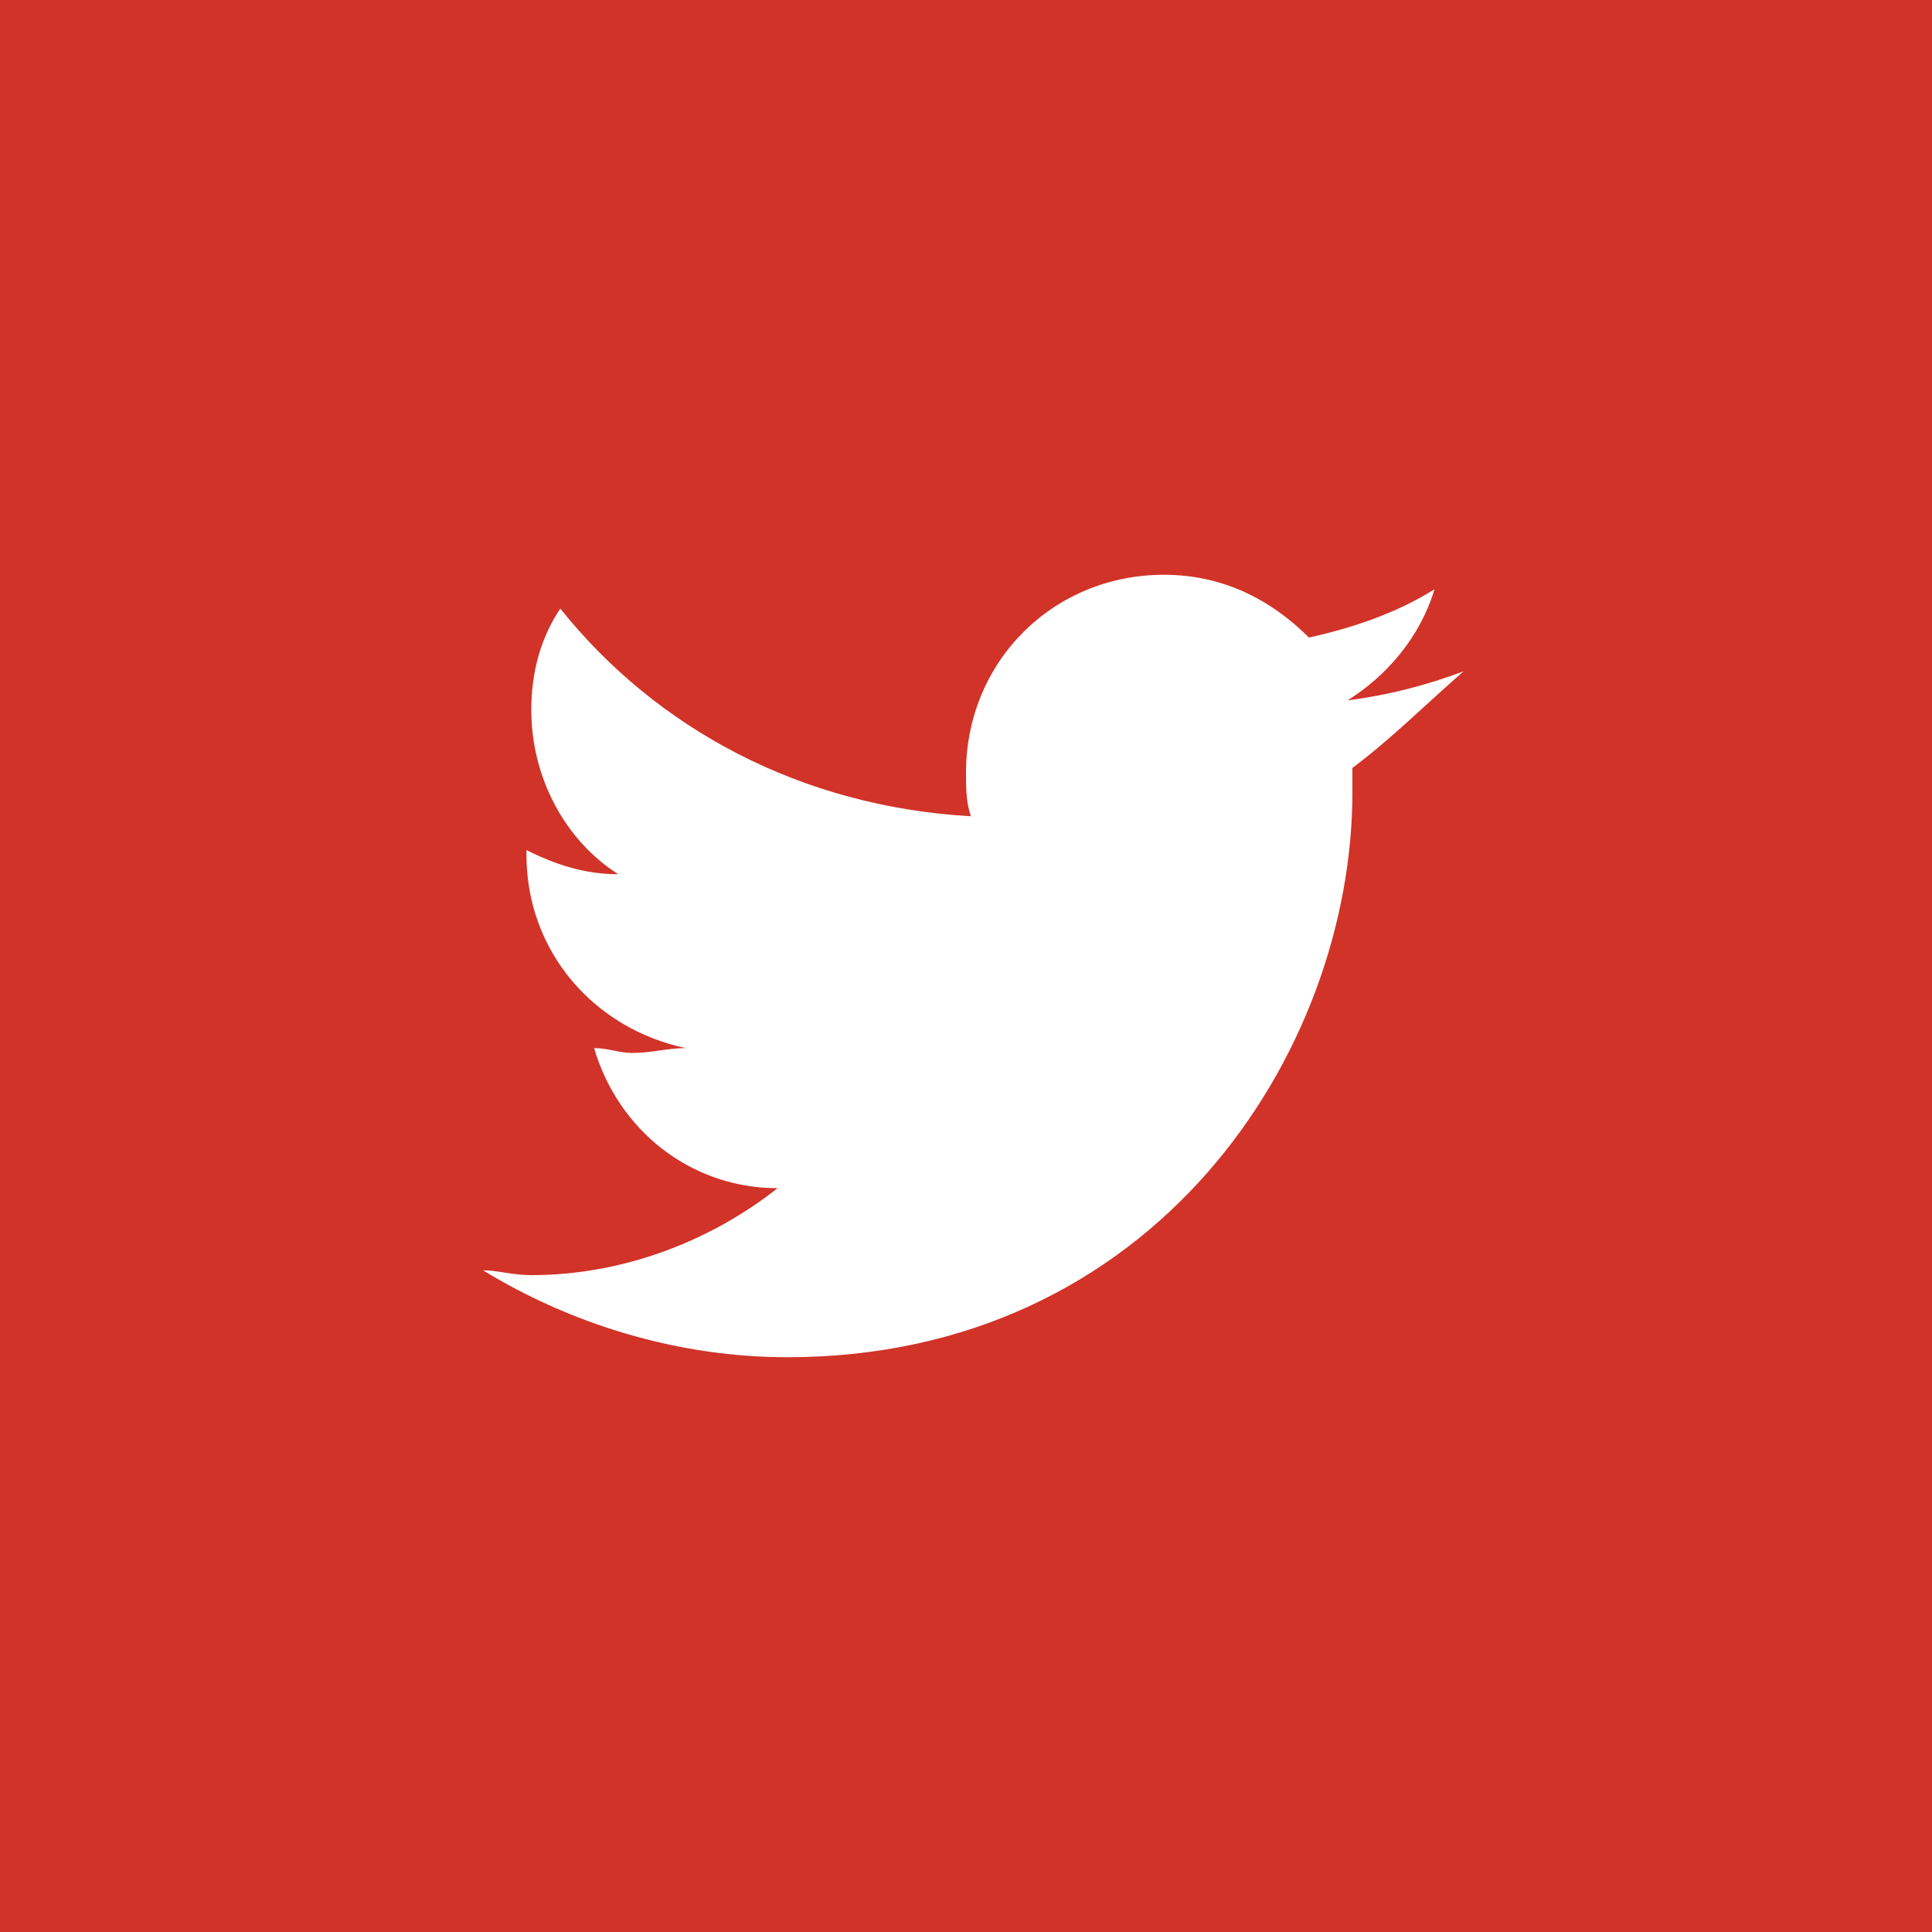 <?xml version="1.0" encoding="utf-8"?>
<!-- Generator: Adobe Illustrator 19.0.0, SVG Export Plug-In . SVG Version: 6.00 Build 0)  -->
<svg version="1.1" id="Layer_1" xmlns="http://www.w3.org/2000/svg" xmlns:xlink="http://www.w3.org/1999/xlink" x="0px" y="0px"
	 viewBox="0 0 40 40" style="enable-background:new 0 0 40 40;" xml:space="preserve">
<style type="text/css">
	.st0{fill:#D13328;}
	.st1{fill:#FFFFFF;}
</style>
<rect id="XMLID_2_" y="0" class="st0" width="40" height="40"/>
<path id="XMLID_1_" class="st1" d="M28,15.9c0,0.2,0,0.4,0,0.5c0,5.4-4.1,11.7-11.7,11.7c-2.3,0-4.5-0.7-6.3-1.8
	c0.3,0,0.6,0.1,1,0.1c1.9,0,3.7-0.7,5.1-1.8c-1.8,0-3.3-1.2-3.8-2.9c0.3,0,0.5,0.1,0.8,0.1c0.4,0,0.7-0.1,1.1-0.1
	c-1.9-0.4-3.3-2-3.3-4c0,0,0,0,0-0.1c0.6,0.3,1.2,0.5,1.9,0.5c-1.1-0.7-1.8-2-1.8-3.4c0-0.8,0.2-1.5,0.6-2.1c2,2.5,5,4.1,8.5,4.3
	c-0.1-0.3-0.1-0.6-0.1-0.9c0-2.3,1.8-4.1,4.1-4.1c1.2,0,2.2,0.5,3,1.3c0.9-0.2,1.8-0.5,2.6-1c-0.3,1-1,1.8-1.8,2.3
	c0.8-0.1,1.6-0.3,2.4-0.6C29.5,14.6,28.8,15.3,28,15.9z"/>
</svg>

